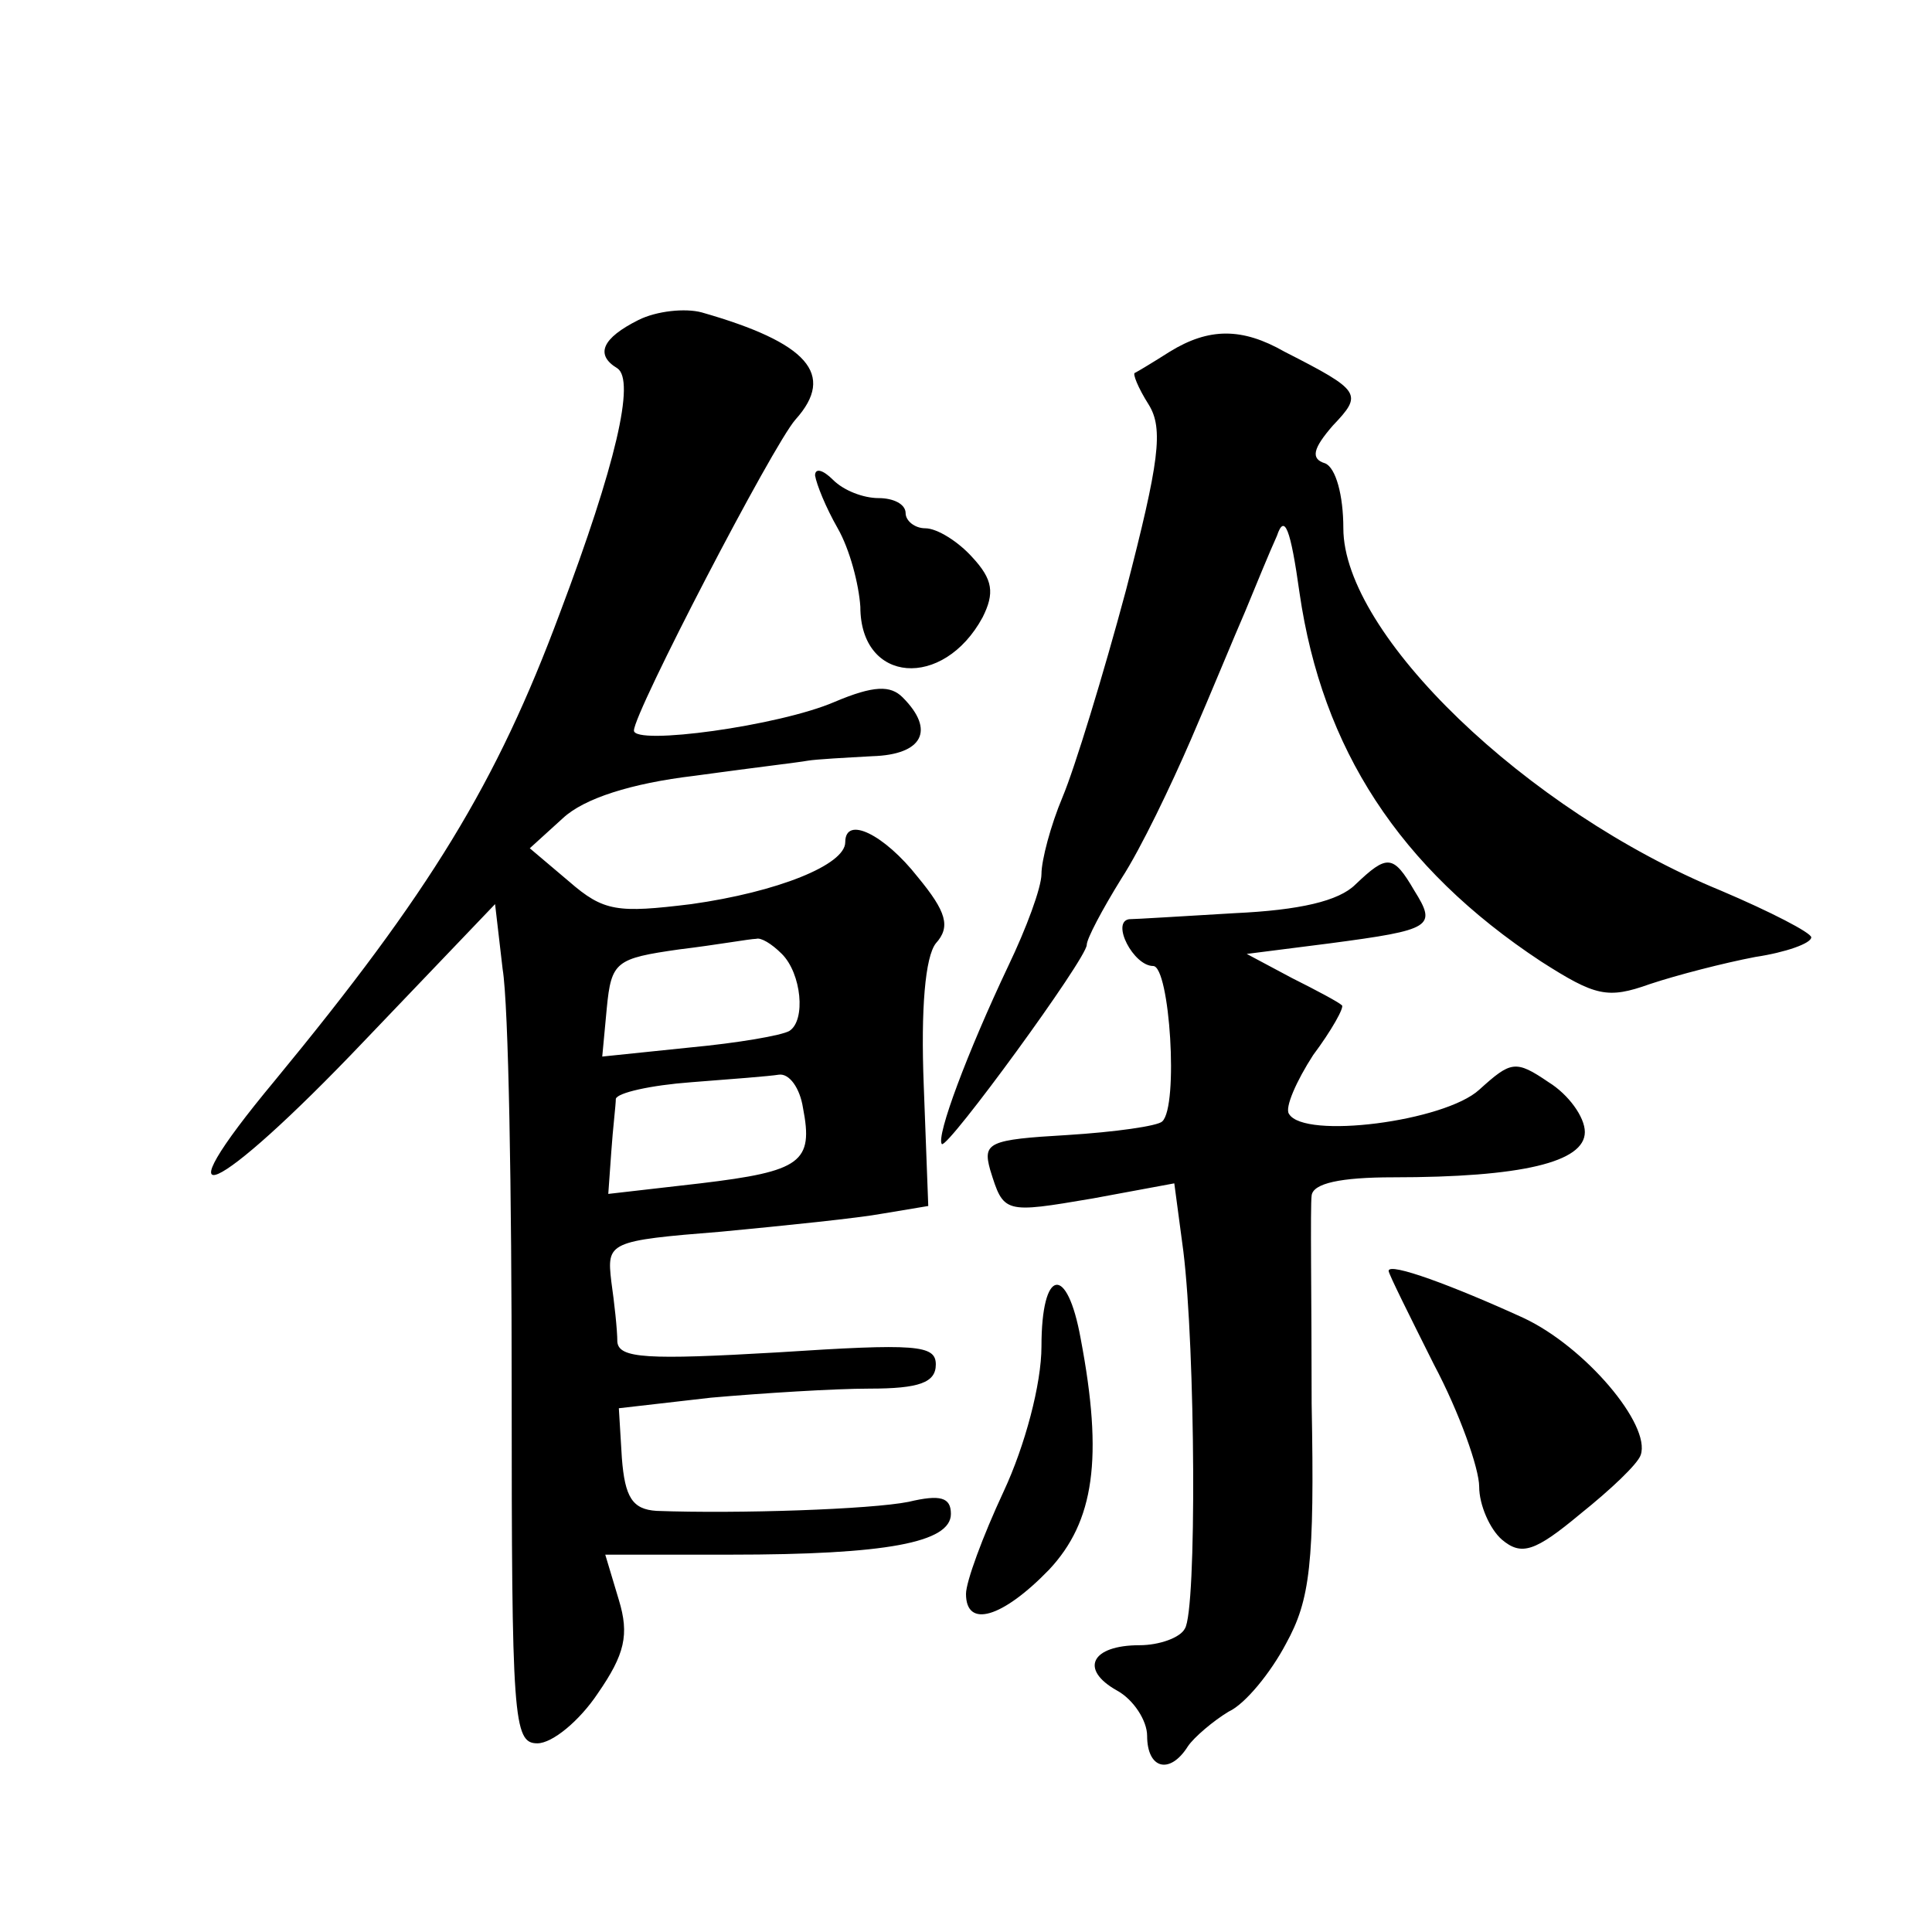<?xml version="1.0" standalone="no"?>
<!DOCTYPE svg PUBLIC "-//W3C//DTD SVG 20010904//EN"
 "http://www.w3.org/TR/2001/REC-SVG-20010904/DTD/svg10.dtd">
<svg version="1.0" xmlns="http://www.w3.org/2000/svg"
 width="128pt" height="128pt" viewBox="0 0 128 128"
 preserveAspectRatio="xMidYMid meet">
<g transform="translate(0,128) scale(0.1,-0.1)"
fill="#0" stroke="none">
<path d="M423 1068 c-24 -12 -29 -23 -14 -32 12 -8 -1 -64 -38 -162 -42 -113 -86
-185 -189 -310 -79 -95 -40 -78 59 26 l87 91 5 -43 c4 -24 6 -149 6 -278 0 -219
1 -235 17 -235 10 0 28 15 40 33 18 26 21 39 14 62 l-9 30 83 0 c103 0 146 8 146
27 0 11 -7 13 -28 8 -25 -5 -113 -8 -167 -6 -16 1 -21 9 -23 35 l-2 33 61 7 c34
3 82 6 105 6 33 0 44 4 44 16 0 13 -13 14 -105 8 -86 -5 -105 -4 -106 7 0 8 -2
26 -4 40 -3 26 -2 27 73 33 42 4 91 9 107 12 l30 5 -3 80 c-2 51 1 85 8 94 10 11
7 21 -12 44 -22 28 -48 41 -48 23 0 -15 -45 -33 -102 -41 -49 -6 -58 -5 -81 15
l-26 22 22 20 c14 13 45 23 87 28 36 5 70 9 75 10 6 1 25 2 43 3 33 1 42 17 20
39 -8 8 -19 8 -45 -3 -37 -16 -133 -29 -133 -19 0 12 92 189 107 206 27 30 8 51
-62 71 -11 3 -30 1 -42 -5z m95 -420 c13 -13 16 -44 5 -51 -5 -3 -34 -8 -66 -11
l-58 -6 3 32 c3 31 6 33 48 39 25 3 47 7 51 7 3 1 10 -3 17 -10z m14 -102 c7 -36
-1 -42 -68 -50 l-61 -7 2 28 c1 15 3 31 3 35 1 4 23 9 50 11 26 2 52 4 58 5 7 1
14 -9 16 -22z M775 1047 c-11 -7 -21 -13 -23 -14 -2 0 2 -10 9 -21 10 -16 7 -38
-15 -123 -15 -56 -34 -118 -42 -137 -8 -19 -14 -42 -14 -51 0 -9 -10 -36 -22 -61
-27 -57 -48 -113 -44 -118 4 -3 96 123 96 132 0 4 10 23 23 44 13 20 33 62 46 92
13 30 29 69 36 85 7 17 16 39 21 50 5 15 9 5 15 -38 15 -103 66 -182 160 -244 36
-23 44 -25 72 -15 18 6 49 14 70 18 20 3 37 9 37 13 0 3 -27 17 -60 31 -129 53
-250 170 -250 240 0 22 -5 40 -12 43 -10 3 -8 10 5 25 20 21 19 23 -32 49 -28 16
-50 16 -76 0z M540 965 c1 -6 7 -21 15 -35 8 -14 14 -37 15 -52 0 -51 55 -55 81
-7 8 16 7 25 -7 40 -9 10 -23 19 -31 19 -7 0 -13 5 -13 10 0 6 -8 10 -18 10 -10
0 -23 5 -30 12 -7 7 -12 8 -12 3z M898 694 c-11 -11 -37 -17 -80 -19 -34 -2 -66
-4 -70 -4 -12 -2 3 -31 16 -31 11 0 17 -93 6 -103 -3 -3 -31 -7 -63 -9 -52 -3 -56
-5 -51 -23 9 -29 9 -29 68 -19 l54 10 6 -45 c8 -65 9 -238 1 -250 -3 -6 -17 -11
-30 -11 -32 0 -40 -16 -15 -30 11 -6 20 -20 20 -30 0 -22 15 -26 27 -7 4 6 17 17
27 23 11 5 28 26 38 45 16 29 19 53 17 159 0 69 -1 131 0 138 1 8 19 12 54 12 85
0 127 10 127 30 0 10 -11 25 -24 33 -22 15 -25 14 -46 -5 -23 -21 -116 -33 -126
-16 -3 4 5 22 16 39 12 16 21 32 19 33 -2 2 -17 10 -33 18 l-30 16 55 7 c68 9 71
11 56 35 -14 24 -18 24 -39 4z M920 438 c0 -2 14 -30 30 -62 17 -32 30 -69 30 -81
0 -12 7 -28 15 -35 13 -11 22 -8 52 17 20 16 38 33 40 39 7 20 -37 72 -78 91 -46
21 -89 37 -89 31z M690 388 c0 -25 -11 -66 -25 -96 -14 -30 -25 -60 -25 -68 0 -23
24 -16 55 16 30 32 36 74 21 153 -9 50 -26 47 -26 -5z"/>
</g>
</svg>
